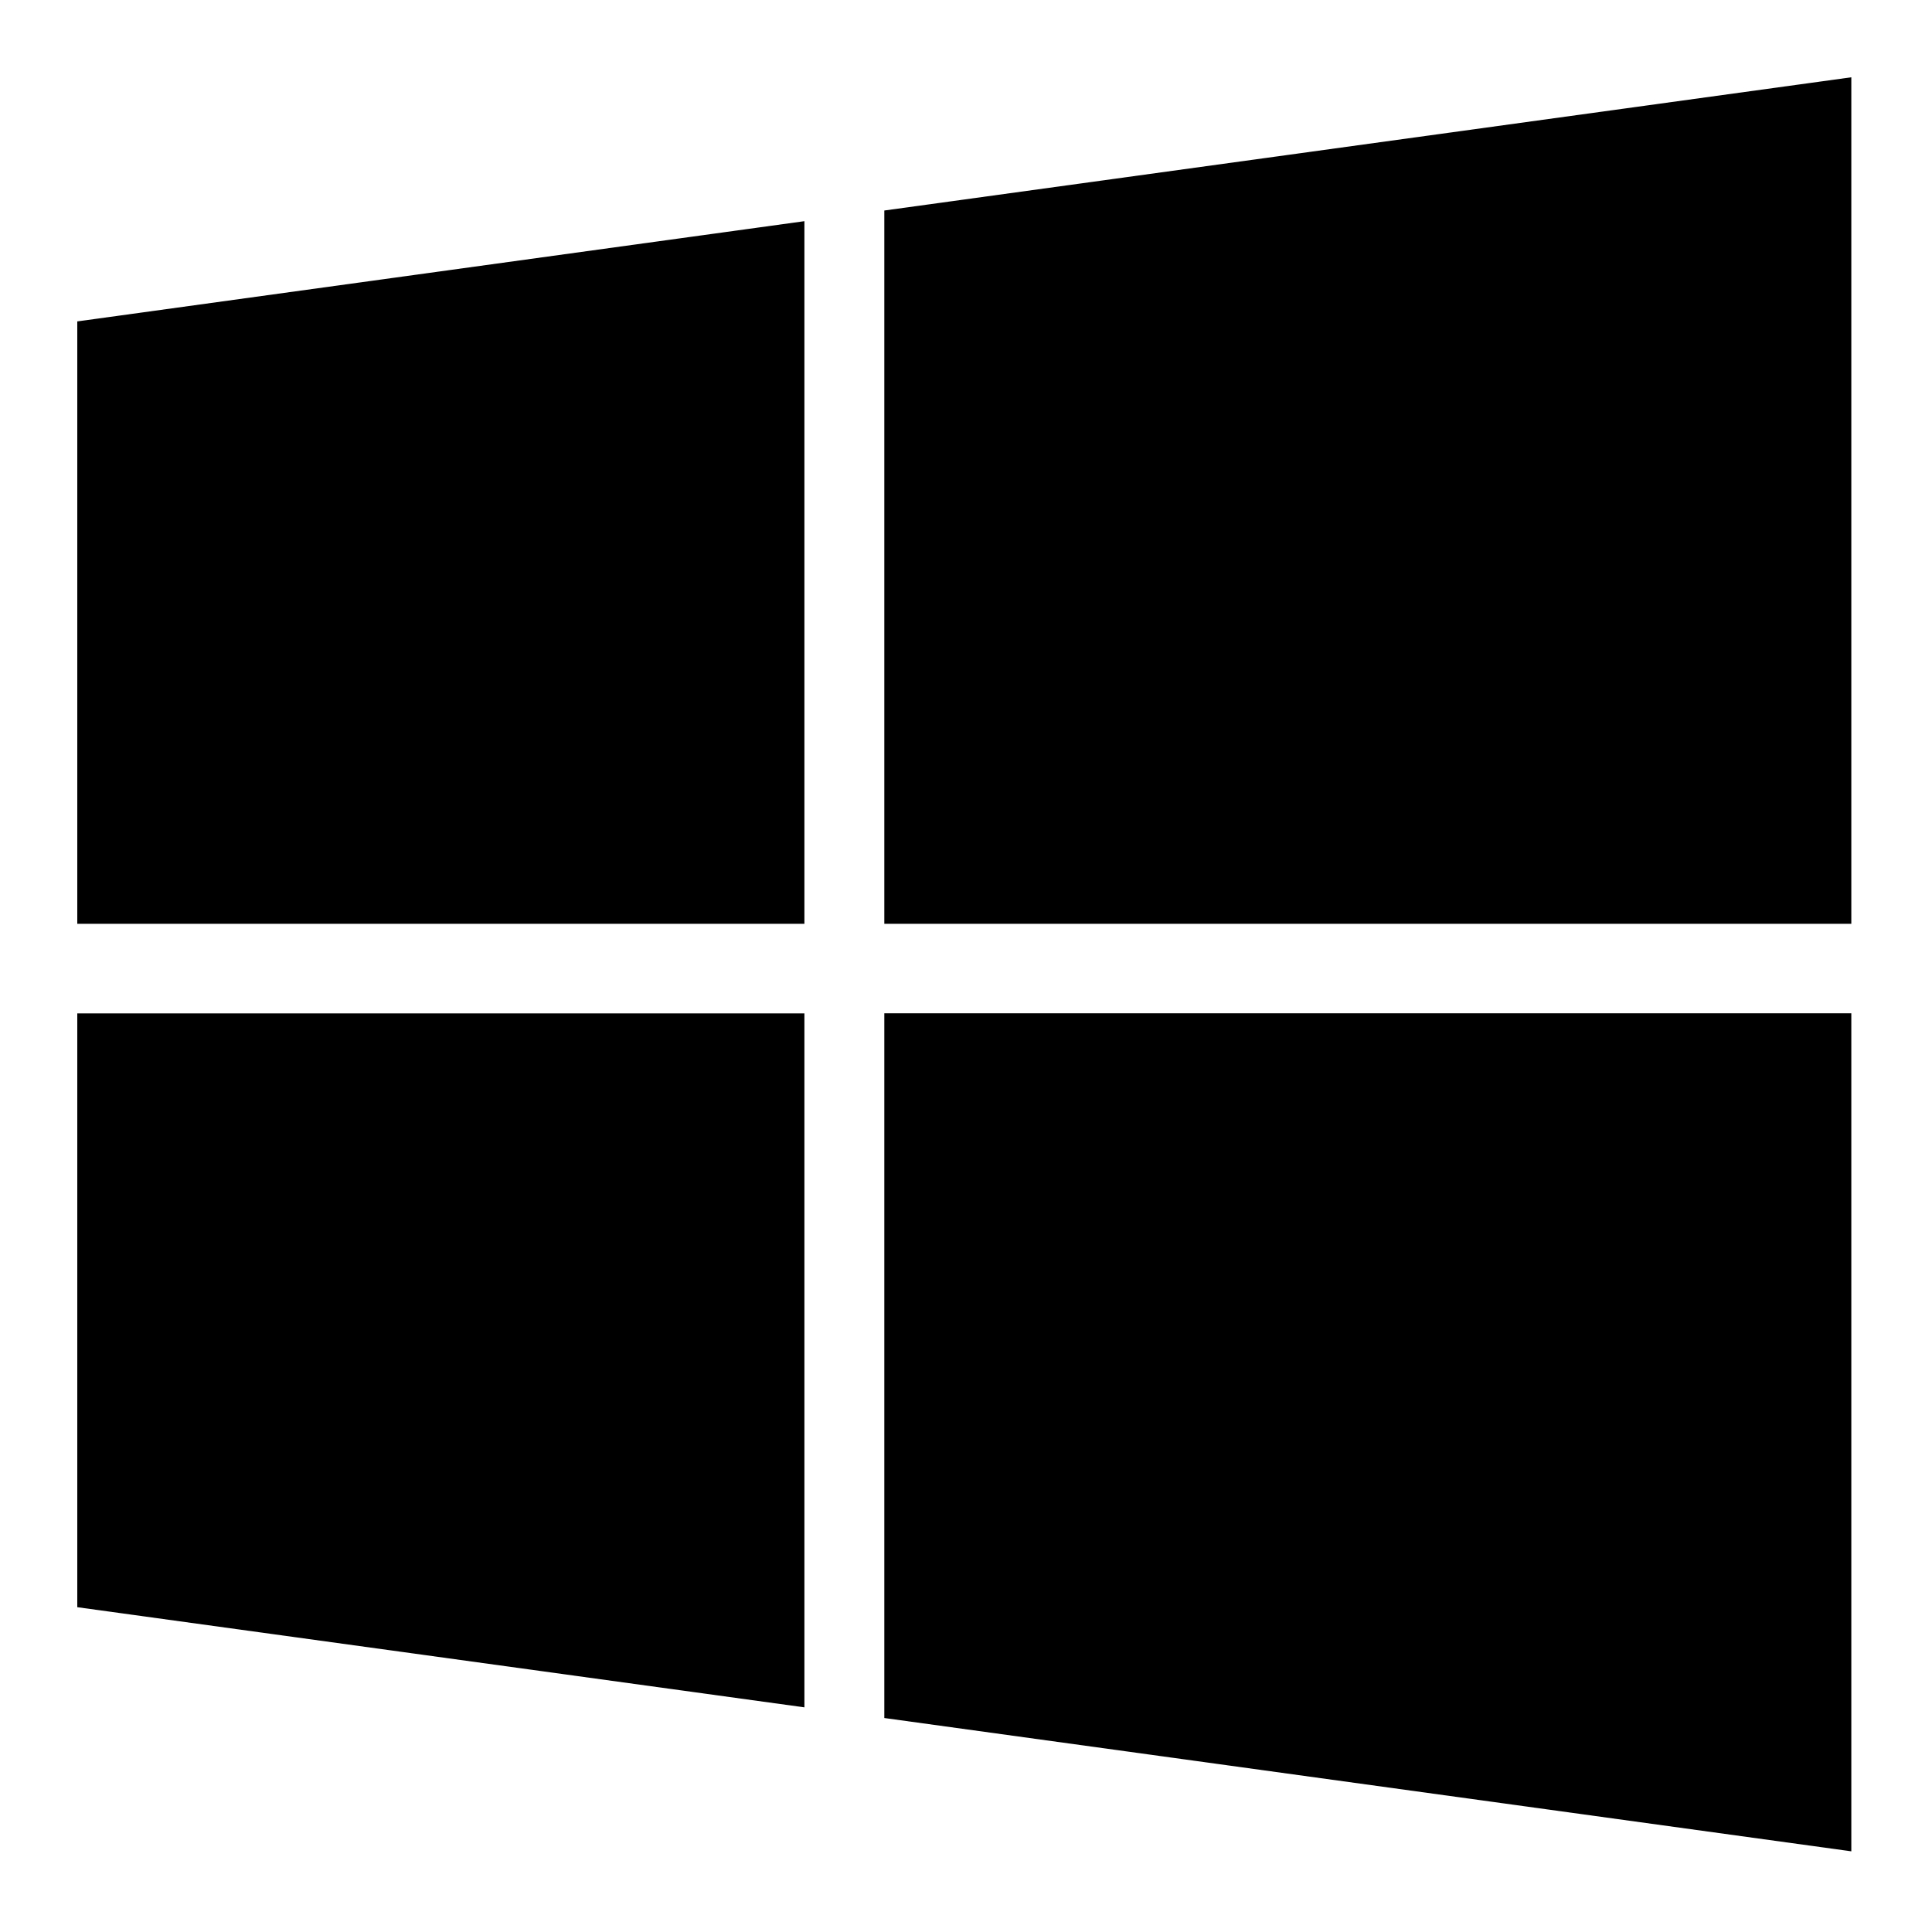 <?xml version="1.0" encoding="UTF-8" standalone="no"?>
<svg width="25px" height="25px" viewBox="0 0 25 25" version="1.1" xmlns="http://www.w3.org/2000/svg" xmlns:xlink="http://www.w3.org/1999/xlink">
    <!-- Generator: Sketch 48.1 (47250) - http://www.bohemiancoding.com/sketch -->
    <title>windows-icon 25-25</title>
    <desc>Created with Sketch.</desc>
    <defs></defs>
    <g id="Page-1" stroke="none" stroke-width="1" fill="none" fill-rule="evenodd">
        <g id="windows-icon-25-25" fill="#000000" fill-rule="nonzero">
            <g id="windows" transform="translate(1, 1)">
                <polygon id="polygon3103" points="0 19.797 9.409 21.093 9.409 12.113 0 12.113"></polygon>
                <polygon id="polygon3105" points="0 10.954 9.409 10.954 9.409 1.862 0 3.159"></polygon>
                <polygon id="polygon3107" points="10.443 21.231 22.956 22.956 22.956 12.113 22.956 12.112 10.443 12.112"></polygon>
                <polygon id="polygon3109" points="10.443 1.724 10.443 10.954 22.956 10.954 22.956 0"></polygon>
            </g>
        </g>
    </g>
</svg>
